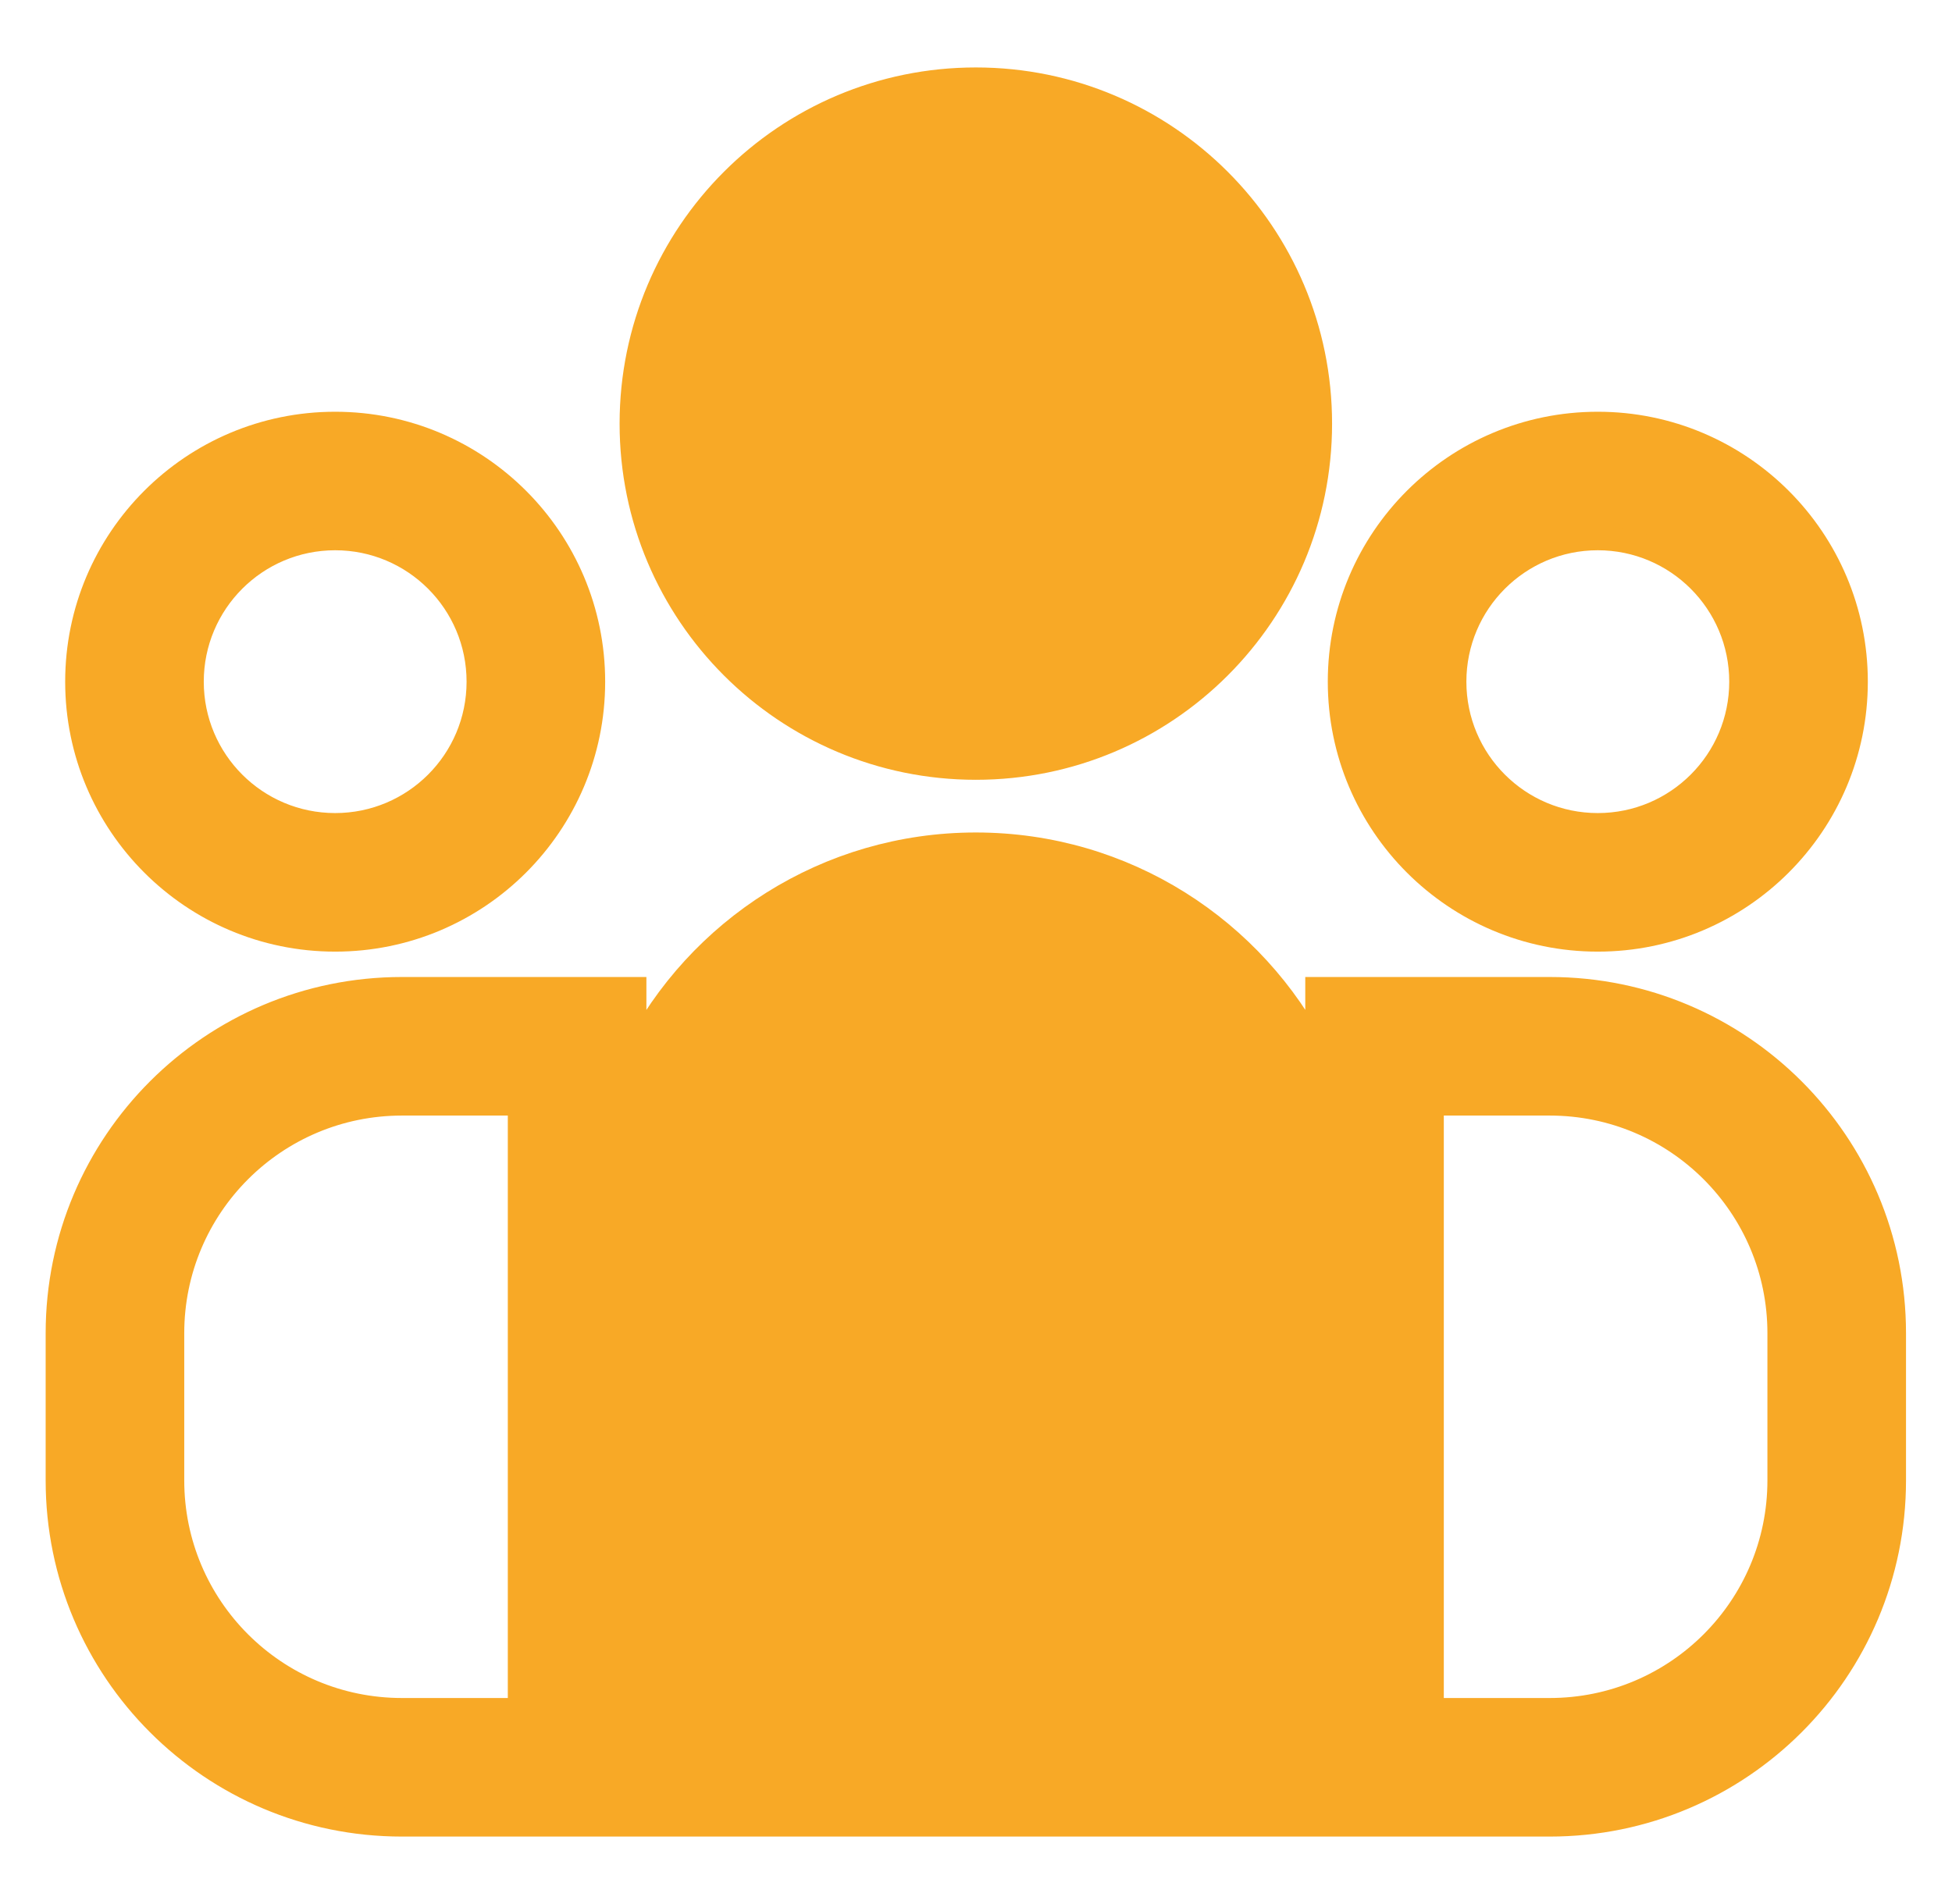 <svg width="41" height="40" viewBox="0 0 41 40" fill="none" xmlns="http://www.w3.org/2000/svg">
<path d="M20.497 16.132C24.491 16.132 27.729 12.894 27.729 8.9C27.729 4.905 24.491 1.667 20.497 1.667C16.502 1.667 13.264 4.905 13.264 8.9C13.264 12.894 16.502 16.132 20.497 16.132Z" fill="#F8A926"/>
<path fill-rule="evenodd" clip-rule="evenodd" d="M38.982 14.321C38.982 17.315 36.554 19.742 33.56 19.742C30.566 19.742 28.139 17.315 28.139 14.321C28.139 11.327 30.566 8.9 33.56 8.9C36.554 8.9 38.982 11.327 38.982 14.321ZM36.571 14.321C36.571 15.984 35.223 17.331 33.56 17.331C31.898 17.331 30.55 15.984 30.55 14.321C30.55 12.658 31.898 11.31 33.56 11.31C35.223 11.31 36.571 12.658 36.571 14.321Z" fill="#F8A926"/>
<path fill-rule="evenodd" clip-rule="evenodd" d="M7.04 19.742C10.034 19.742 12.461 17.315 12.461 14.321C12.461 11.327 10.034 8.9 7.04 8.9C4.046 8.9 1.619 11.327 1.619 14.321C1.619 17.315 4.046 19.742 7.04 19.742ZM7.04 17.331C8.703 17.331 10.05 15.984 10.05 14.321C10.05 12.658 8.703 11.31 7.04 11.31C5.377 11.31 4.03 12.658 4.03 14.321C4.03 15.984 5.377 17.331 7.04 17.331Z" fill="#F8A926"/>
<path fill-rule="evenodd" clip-rule="evenodd" d="M32.551 20.775H27.666V22.139C26.338 19.528 23.627 17.739 20.497 17.739C17.367 17.739 14.654 19.529 13.327 22.142V20.775H8.442C4.447 20.775 1.209 24.014 1.209 28.008V31.101C1.209 35.095 4.447 38.333 8.442 38.333H32.551C36.546 38.333 39.784 35.095 39.784 31.101V28.008C39.784 24.014 36.546 20.775 32.551 20.775ZM32.551 23.186H30.076V35.922H32.551C35.214 35.922 37.373 33.764 37.373 31.101V28.008C37.373 25.345 35.214 23.186 32.551 23.186ZM10.916 23.186H8.442C5.779 23.186 3.62 25.345 3.62 28.008V31.101C3.62 33.764 5.779 35.922 8.442 35.922H10.916V23.186Z" fill="#F8A926"/>
<path d="M20.497 16.132C24.491 16.132 27.729 12.894 27.729 8.9C27.729 4.905 24.491 1.667 20.497 1.667C16.502 1.667 13.264 4.905 13.264 8.9C13.264 12.894 16.502 16.132 20.497 16.132Z" stroke="#F8A926" stroke-width="0.5"/>
<path fill-rule="evenodd" clip-rule="evenodd" d="M38.982 14.321C38.982 17.315 36.554 19.742 33.56 19.742C30.566 19.742 28.139 17.315 28.139 14.321C28.139 11.327 30.566 8.9 33.56 8.9C36.554 8.9 38.982 11.327 38.982 14.321ZM36.571 14.321C36.571 15.984 35.223 17.331 33.56 17.331C31.898 17.331 30.55 15.984 30.55 14.321C30.55 12.658 31.898 11.31 33.56 11.31C35.223 11.31 36.571 12.658 36.571 14.321Z" stroke="#F8A926" stroke-width="0.5"/>
<path fill-rule="evenodd" clip-rule="evenodd" d="M7.04 19.742C10.034 19.742 12.461 17.315 12.461 14.321C12.461 11.327 10.034 8.9 7.04 8.9C4.046 8.9 1.619 11.327 1.619 14.321C1.619 17.315 4.046 19.742 7.04 19.742ZM7.04 17.331C8.703 17.331 10.05 15.984 10.05 14.321C10.05 12.658 8.703 11.31 7.04 11.31C5.377 11.31 4.03 12.658 4.03 14.321C4.03 15.984 5.377 17.331 7.04 17.331Z" stroke="#F8A926" stroke-width="0.5"/>
<path fill-rule="evenodd" clip-rule="evenodd" d="M32.551 20.775H27.666V22.139C26.338 19.528 23.627 17.739 20.497 17.739C17.367 17.739 14.654 19.529 13.327 22.142V20.775H8.442C4.447 20.775 1.209 24.014 1.209 28.008V31.101C1.209 35.095 4.447 38.333 8.442 38.333H32.551C36.546 38.333 39.784 35.095 39.784 31.101V28.008C39.784 24.014 36.546 20.775 32.551 20.775ZM32.551 23.186H30.076V35.922H32.551C35.214 35.922 37.373 33.764 37.373 31.101V28.008C37.373 25.345 35.214 23.186 32.551 23.186ZM10.916 23.186H8.442C5.779 23.186 3.62 25.345 3.62 28.008V31.101C3.62 33.764 5.779 35.922 8.442 35.922H10.916V23.186Z" stroke="#F8A926" stroke-width="0.5"/>
</svg>
